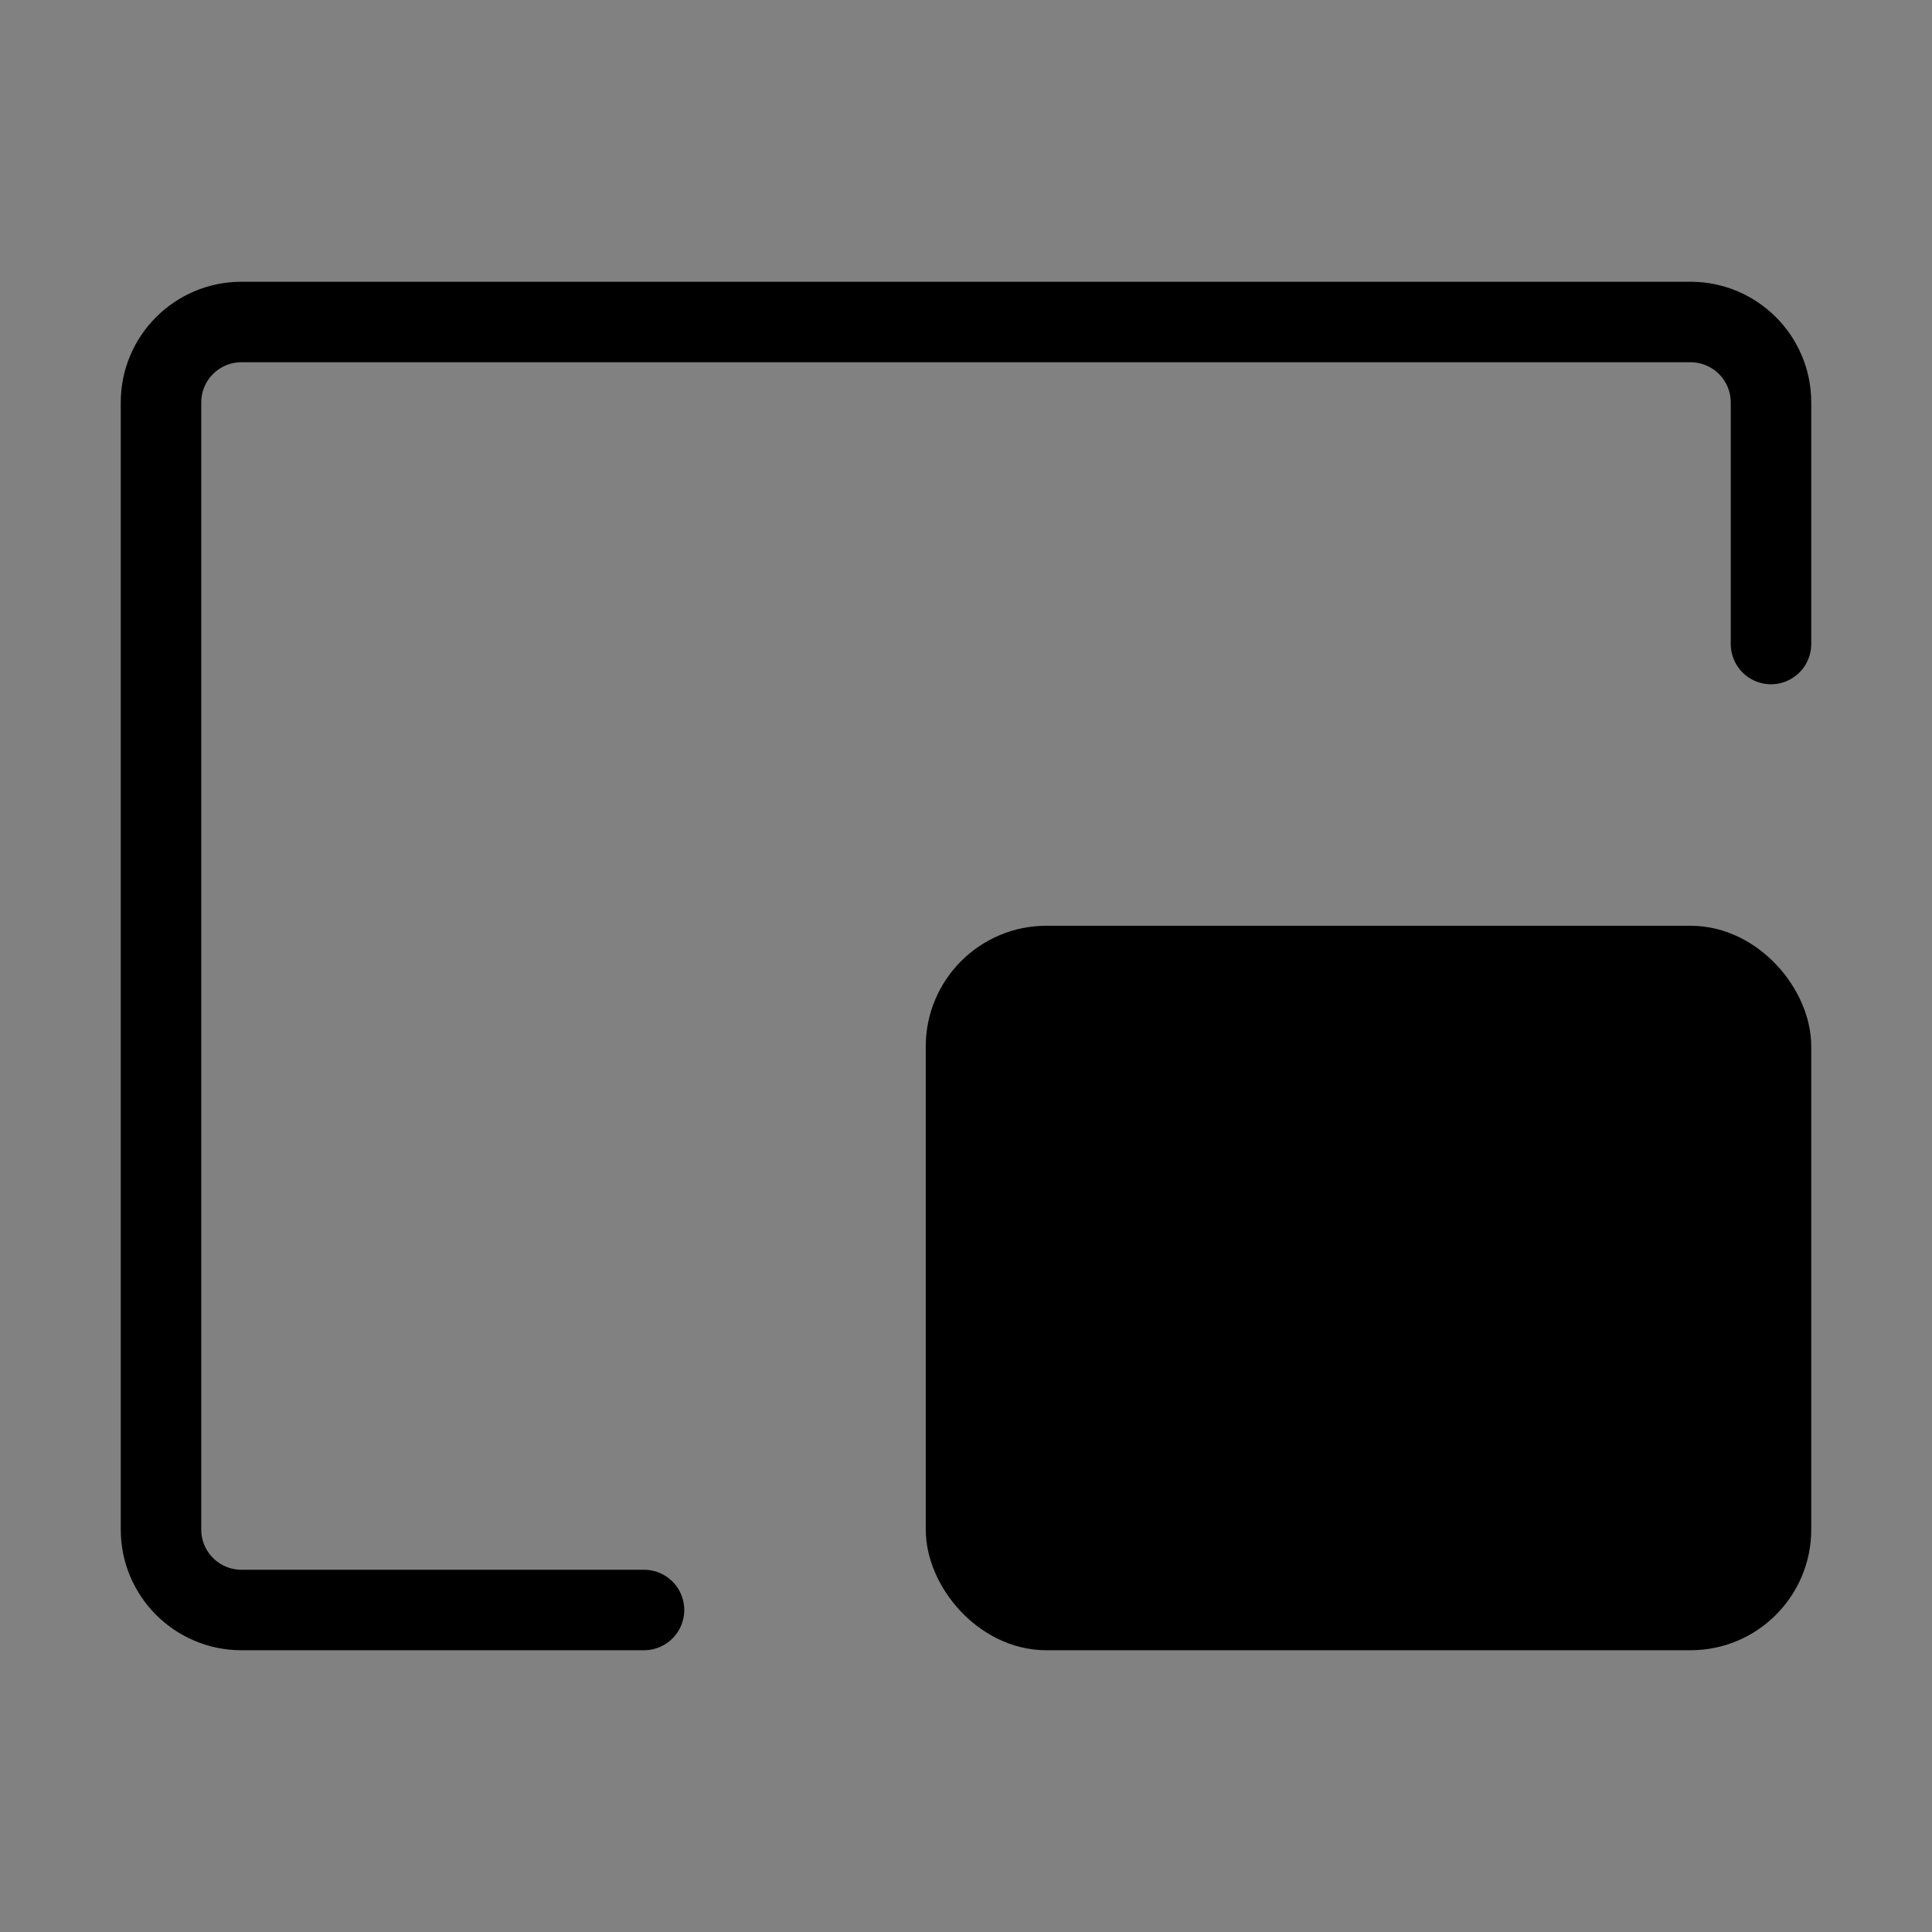 <svg viewBox="0 0 48 48" fill="none" xmlns="http://www.w3.org/2000/svg"><rect x="0" y="0" width="48" height="48" fill="#808080" stroke="none"/><rect width="48" height="48" fill="white" fill-opacity="0.01"/><path d="M16 40H6C4.895 40 4 39.105 4 38V10C4 8.895 4.895 8 6 8H42C43.105 8 44 8.895 44 10V16" stroke="currentColor" stroke-width="2" stroke-linecap="round" stroke-linejoin="round"/><rect x="24" y="24" width="20" height="16" rx="2" fill="currentColor" stroke="currentColor" stroke-width="2" stroke-linejoin="round"/></svg>
